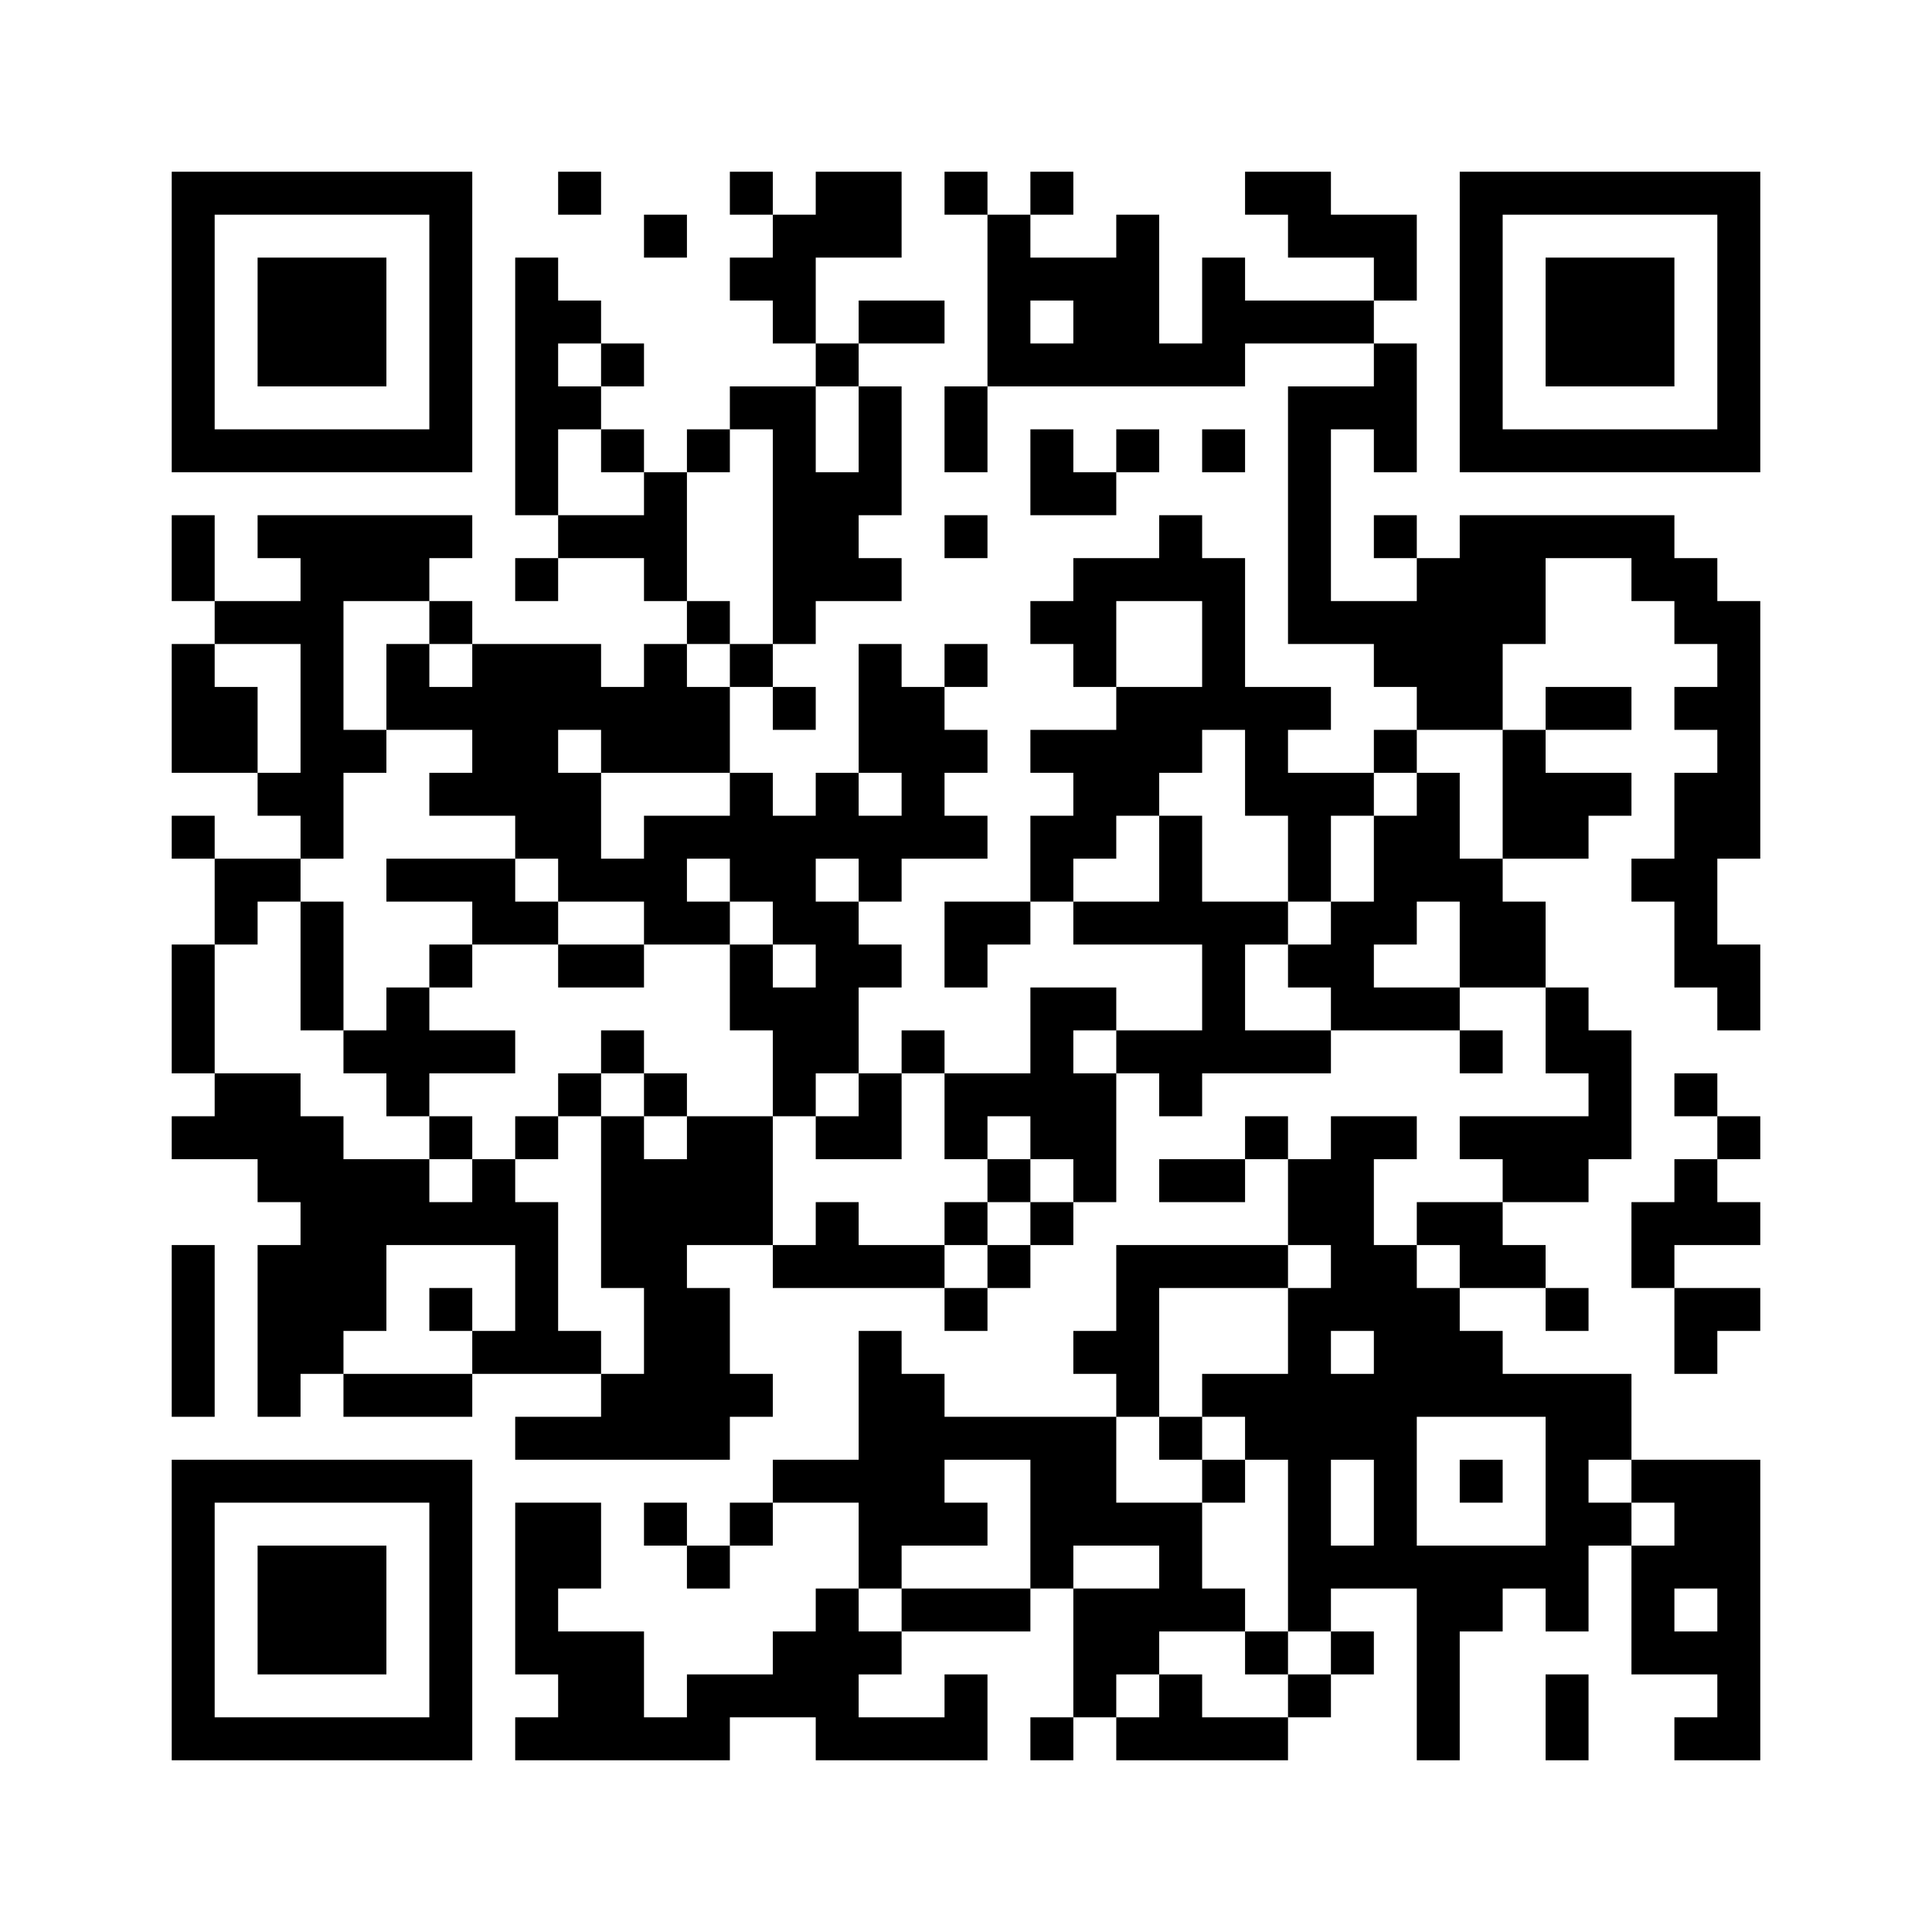 ﻿<?xml version="1.0" encoding="UTF-8"?>
<!DOCTYPE svg PUBLIC "-//W3C//DTD SVG 1.1//EN" "http://www.w3.org/Graphics/SVG/1.1/DTD/svg11.dtd">
<svg xmlns="http://www.w3.org/2000/svg" version="1.1" viewBox="0 0 45 45" stroke="none">
	<rect width="100%" height="100%" fill="#ffffff"/>
	<path d="M4,4h7v1h-7z M13,4h1v1h-1z M17,4h1v1h-1z M19,4h2v2h-2z M22,4h1v1h-1z M24,4h1v1h-1z M29,4h2v1h-2z M34,4h7v1h-7z M4,5h1v6h-1z M10,5h1v6h-1z M15,5h1v1h-1z M18,5h1v3h-1z M23,5h1v4h-1z M26,5h1v4h-1z M30,5h3v1h-3z M34,5h1v6h-1z M40,5h1v6h-1z M6,6h3v3h-3z M12,6h1v6h-1z M17,6h1v1h-1z M24,6h2v1h-2z M28,6h1v3h-1z M32,6h1v1h-1z M36,6h3v3h-3z M13,7h1v1h-1z M20,7h2v1h-2z M25,7h1v2h-1z M29,7h3v1h-3z M14,8h1v1h-1z M19,8h1v1h-1z M24,8h1v1h-1z M27,8h1v1h-1z M32,8h1v3h-1z M13,9h1v1h-1z M17,9h2v1h-2z M20,9h1v3h-1z M22,9h1v2h-1z M30,9h1v6h-1z M31,9h1v1h-1z M5,10h5v1h-5z M14,10h1v1h-1z M16,10h1v1h-1z M18,10h1v5h-1z M24,10h1v2h-1z M26,10h1v1h-1z M28,10h1v1h-1z M35,10h5v1h-5z M15,11h1v3h-1z M19,11h1v3h-1z M25,11h1v1h-1z M4,12h1v2h-1z M6,12h5v1h-5z M13,12h2v1h-2z M22,12h1v1h-1z M27,12h1v2h-1z M32,12h1v1h-1z M34,12h2v3h-2z M36,12h3v1h-3z M7,13h1v7h-1z M8,13h2v1h-2z M12,13h1v1h-1z M20,13h1v1h-1z M25,13h1v3h-1z M26,13h1v1h-1z M28,13h1v4h-1z M33,13h1v4h-1z M38,13h2v1h-2z M5,14h2v1h-2z M10,14h1v1h-1z M16,14h1v1h-1z M24,14h1v1h-1z M31,14h2v1h-2z M39,14h2v1h-2z M4,15h1v3h-1z M9,15h1v2h-1z M11,15h2v4h-2z M13,15h1v2h-1z M15,15h1v3h-1z M17,15h1v1h-1z M20,15h1v3h-1z M22,15h1v1h-1z M32,15h1v1h-1z M34,15h1v2h-1z M40,15h1v5h-1z M5,16h1v2h-1z M10,16h1v1h-1z M14,16h1v2h-1z M16,16h1v2h-1z M18,16h1v1h-1z M21,16h1v4h-1z M26,16h2v2h-2z M29,16h1v3h-1z M30,16h1v1h-1z M36,16h2v1h-2z M39,16h1v1h-1z M8,17h1v1h-1z M22,17h1v1h-1z M24,17h2v1h-2z M32,17h1v1h-1z M35,17h1v3h-1z M6,18h1v1h-1z M10,18h1v1h-1z M13,18h1v3h-1z M17,18h1v3h-1z M19,18h1v2h-1z M25,18h2v1h-2z M30,18h1v3h-1z M31,18h1v1h-1z M33,18h1v3h-1z M36,18h2v1h-2z M39,18h1v5h-1z M4,19h1v1h-1z M12,19h1v1h-1z M15,19h1v3h-1z M16,19h1v1h-1z M18,19h1v3h-1z M20,19h1v2h-1z M22,19h1v1h-1z M24,19h2v1h-2z M27,19h1v3h-1z M32,19h1v3h-1z M36,19h1v1h-1z M5,20h2v1h-2z M9,20h3v1h-3z M14,20h1v1h-1z M24,20h1v1h-1z M34,20h1v3h-1z M38,20h1v1h-1z M5,21h1v1h-1z M7,21h1v3h-1z M11,21h2v1h-2z M16,21h1v1h-1z M19,21h1v4h-1z M22,21h2v1h-2z M25,21h2v1h-2z M28,21h1v4h-1z M29,21h1v1h-1z M31,21h1v3h-1z M35,21h1v2h-1z M4,22h1v3h-1z M10,22h1v1h-1z M13,22h2v1h-2z M17,22h1v2h-1z M20,22h1v1h-1z M22,22h1v1h-1z M30,22h1v1h-1z M40,22h1v2h-1z M9,23h1v3h-1z M18,23h1v3h-1z M24,23h1v4h-1z M25,23h1v1h-1z M32,23h2v1h-2z M36,23h1v2h-1z M8,24h1v1h-1z M10,24h2v1h-2z M14,24h1v1h-1z M21,24h1v1h-1z M26,24h2v1h-2z M29,24h2v1h-2z M34,24h1v1h-1z M37,24h1v3h-1z M5,25h2v2h-2z M13,25h1v1h-1z M15,25h1v1h-1z M20,25h1v2h-1z M22,25h2v1h-2z M25,25h1v3h-1z M27,25h1v1h-1z M39,25h1v1h-1z M4,26h1v1h-1z M7,26h1v6h-1z M10,26h1v1h-1z M12,26h1v1h-1z M14,26h1v4h-1z M16,26h2v3h-2z M19,26h1v1h-1z M22,26h1v1h-1z M29,26h1v1h-1z M31,26h1v5h-1z M32,26h1v1h-1z M34,26h3v1h-3z M40,26h1v1h-1z M6,27h1v1h-1z M8,27h2v2h-2z M11,27h1v2h-1z M15,27h1v7h-1z M23,27h1v1h-1z M27,27h2v1h-2z M30,27h1v2h-1z M35,27h2v1h-2z M39,27h1v2h-1z M10,28h1v1h-1z M12,28h1v4h-1z M19,28h1v2h-1z M22,28h1v1h-1z M24,28h1v1h-1z M33,28h2v1h-2z M38,28h1v2h-1z M40,28h1v1h-1z M4,29h1v4h-1z M6,29h1v4h-1z M8,29h1v2h-1z M18,29h1v1h-1z M20,29h2v1h-2z M23,29h1v1h-1z M26,29h4v1h-4z M32,29h1v8h-1z M34,29h2v1h-2z M10,30h1v1h-1z M16,30h1v4h-1z M22,30h1v1h-1z M26,30h1v3h-1z M30,30h1v8h-1z M33,30h1v3h-1z M36,30h1v1h-1z M39,30h2v1h-2z M11,31h1v1h-1z M13,31h1v1h-1z M20,31h1v6h-1z M25,31h1v1h-1z M34,31h1v2h-1z M39,31h1v1h-1z M8,32h3v1h-3z M14,32h1v2h-1z M17,32h1v1h-1z M21,32h1v4h-1z M28,32h2v1h-2z M31,32h1v2h-1z M35,32h3v1h-3z M12,33h2v1h-2z M22,33h4v1h-4z M27,33h1v1h-1z M29,33h1v1h-1z M36,33h1v5h-1z M37,33h1v1h-1z M4,34h7v1h-7z M18,34h2v1h-2z M24,34h2v2h-2z M28,34h1v1h-1z M34,34h1v1h-1z M38,34h3v1h-3z M4,35h1v6h-1z M10,35h1v6h-1z M12,35h2v2h-2z M15,35h1v1h-1z M17,35h1v1h-1z M22,35h1v1h-1z M26,35h2v1h-2z M37,35h1v1h-1z M39,35h2v2h-2z M6,36h3v3h-3z M16,36h1v1h-1z M24,36h1v1h-1z M27,36h1v2h-1z M31,36h1v1h-1z M33,36h1v5h-1z M34,36h2v1h-2z M38,36h1v3h-1z M12,37h1v2h-1z M19,37h1v4h-1z M21,37h3v1h-3z M25,37h2v2h-2z M28,37h1v1h-1z M34,37h1v1h-1z M40,37h1v4h-1z M13,38h2v3h-2z M18,38h1v2h-1z M20,38h1v1h-1z M29,38h1v1h-1z M31,38h1v1h-1z M39,38h1v1h-1z M16,39h2v1h-2z M22,39h1v2h-1z M25,39h1v1h-1z M27,39h1v2h-1z M30,39h1v1h-1z M36,39h1v2h-1z M5,40h5v1h-5z M12,40h1v1h-1z M15,40h2v1h-2z M20,40h2v1h-2z M24,40h1v1h-1z M26,40h1v1h-1z M28,40h2v1h-2z M39,40h1v1h-1z" fill="#000000"/>
</svg>
